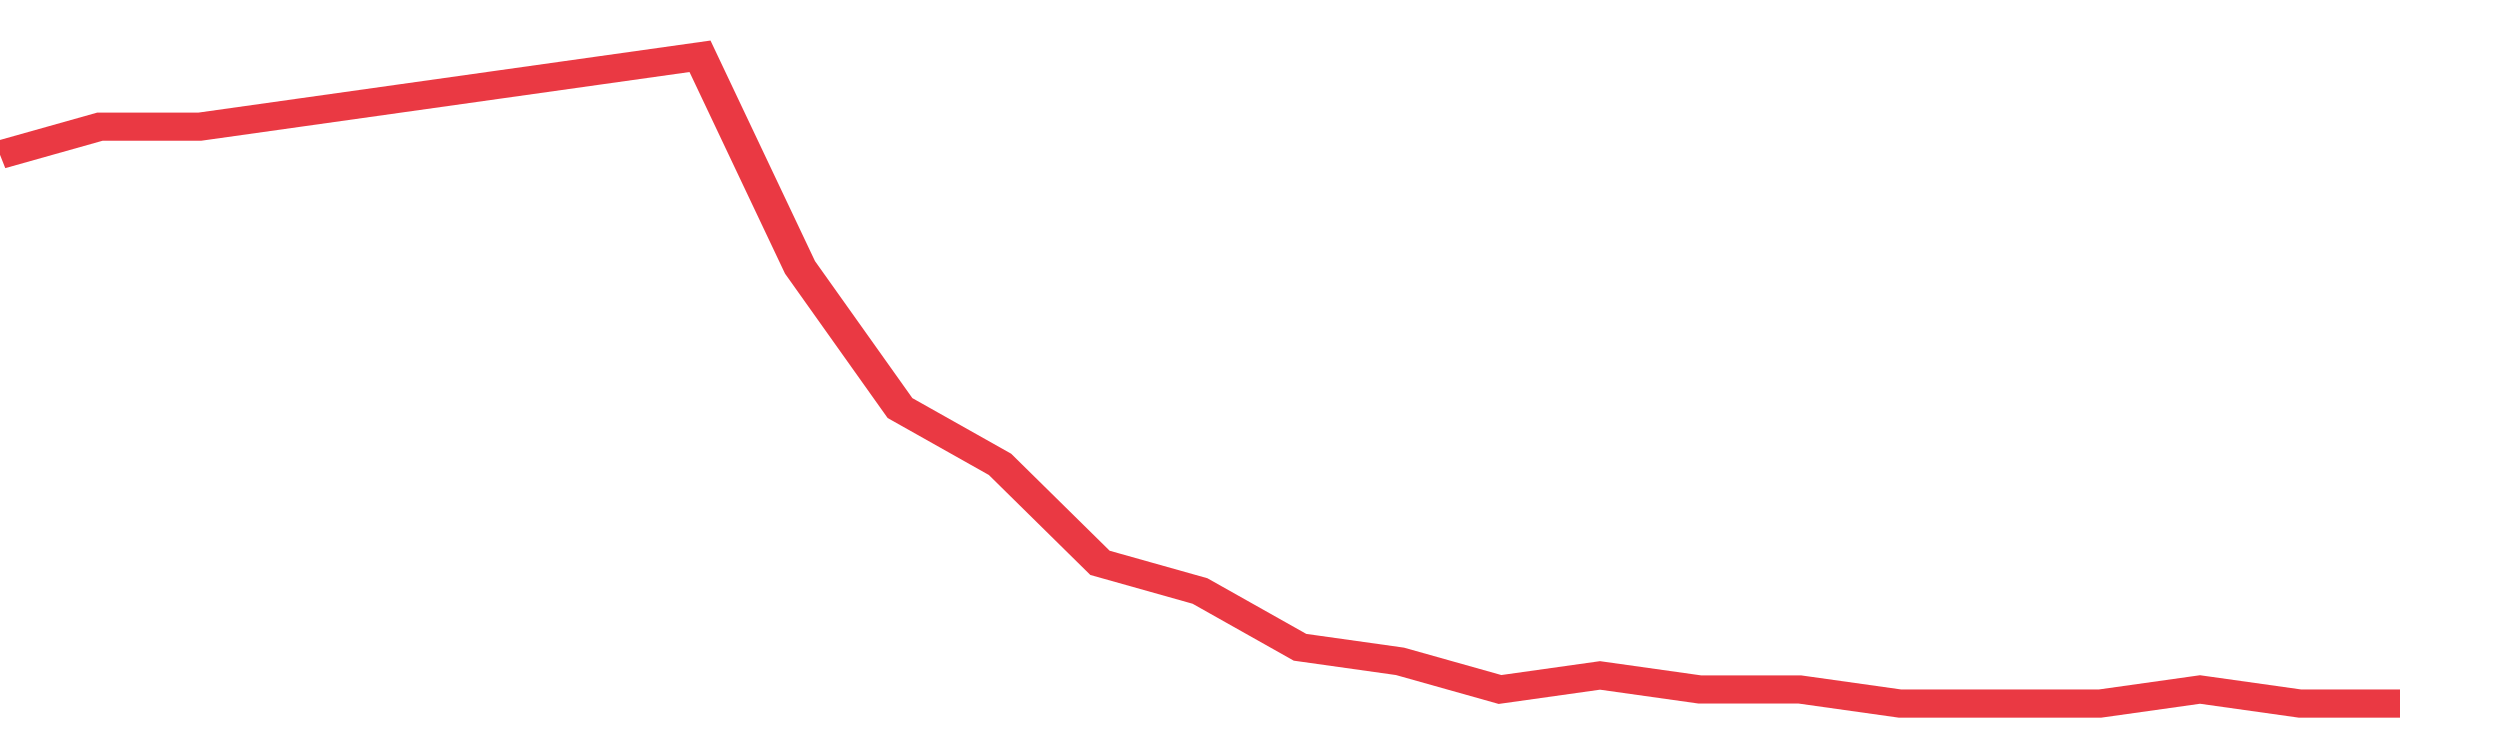 <svg height="48px" width="164px" viewBox="0 0 150 52" preserveAspectRatio="none" xmlns="http://www.w3.org/2000/svg"><path d="M 0 11 L 6 9 L 12 9 L 18 8 L 24 7 L 30 6 L 36 5 L 42 4 L 48 19 L 54 29 L 60 33 L 66 40 L 72 42 L 78 46 L 84 47 L 90 49 L 96 48 L 102 49 L 108 49 L 114 50 L 120 50 L 126 50 L 132 49 L 138 50 L 144 50" stroke-width="2" stroke="#EA3943" fill="transparent" vector-effect="non-scaling-stroke"/></svg>